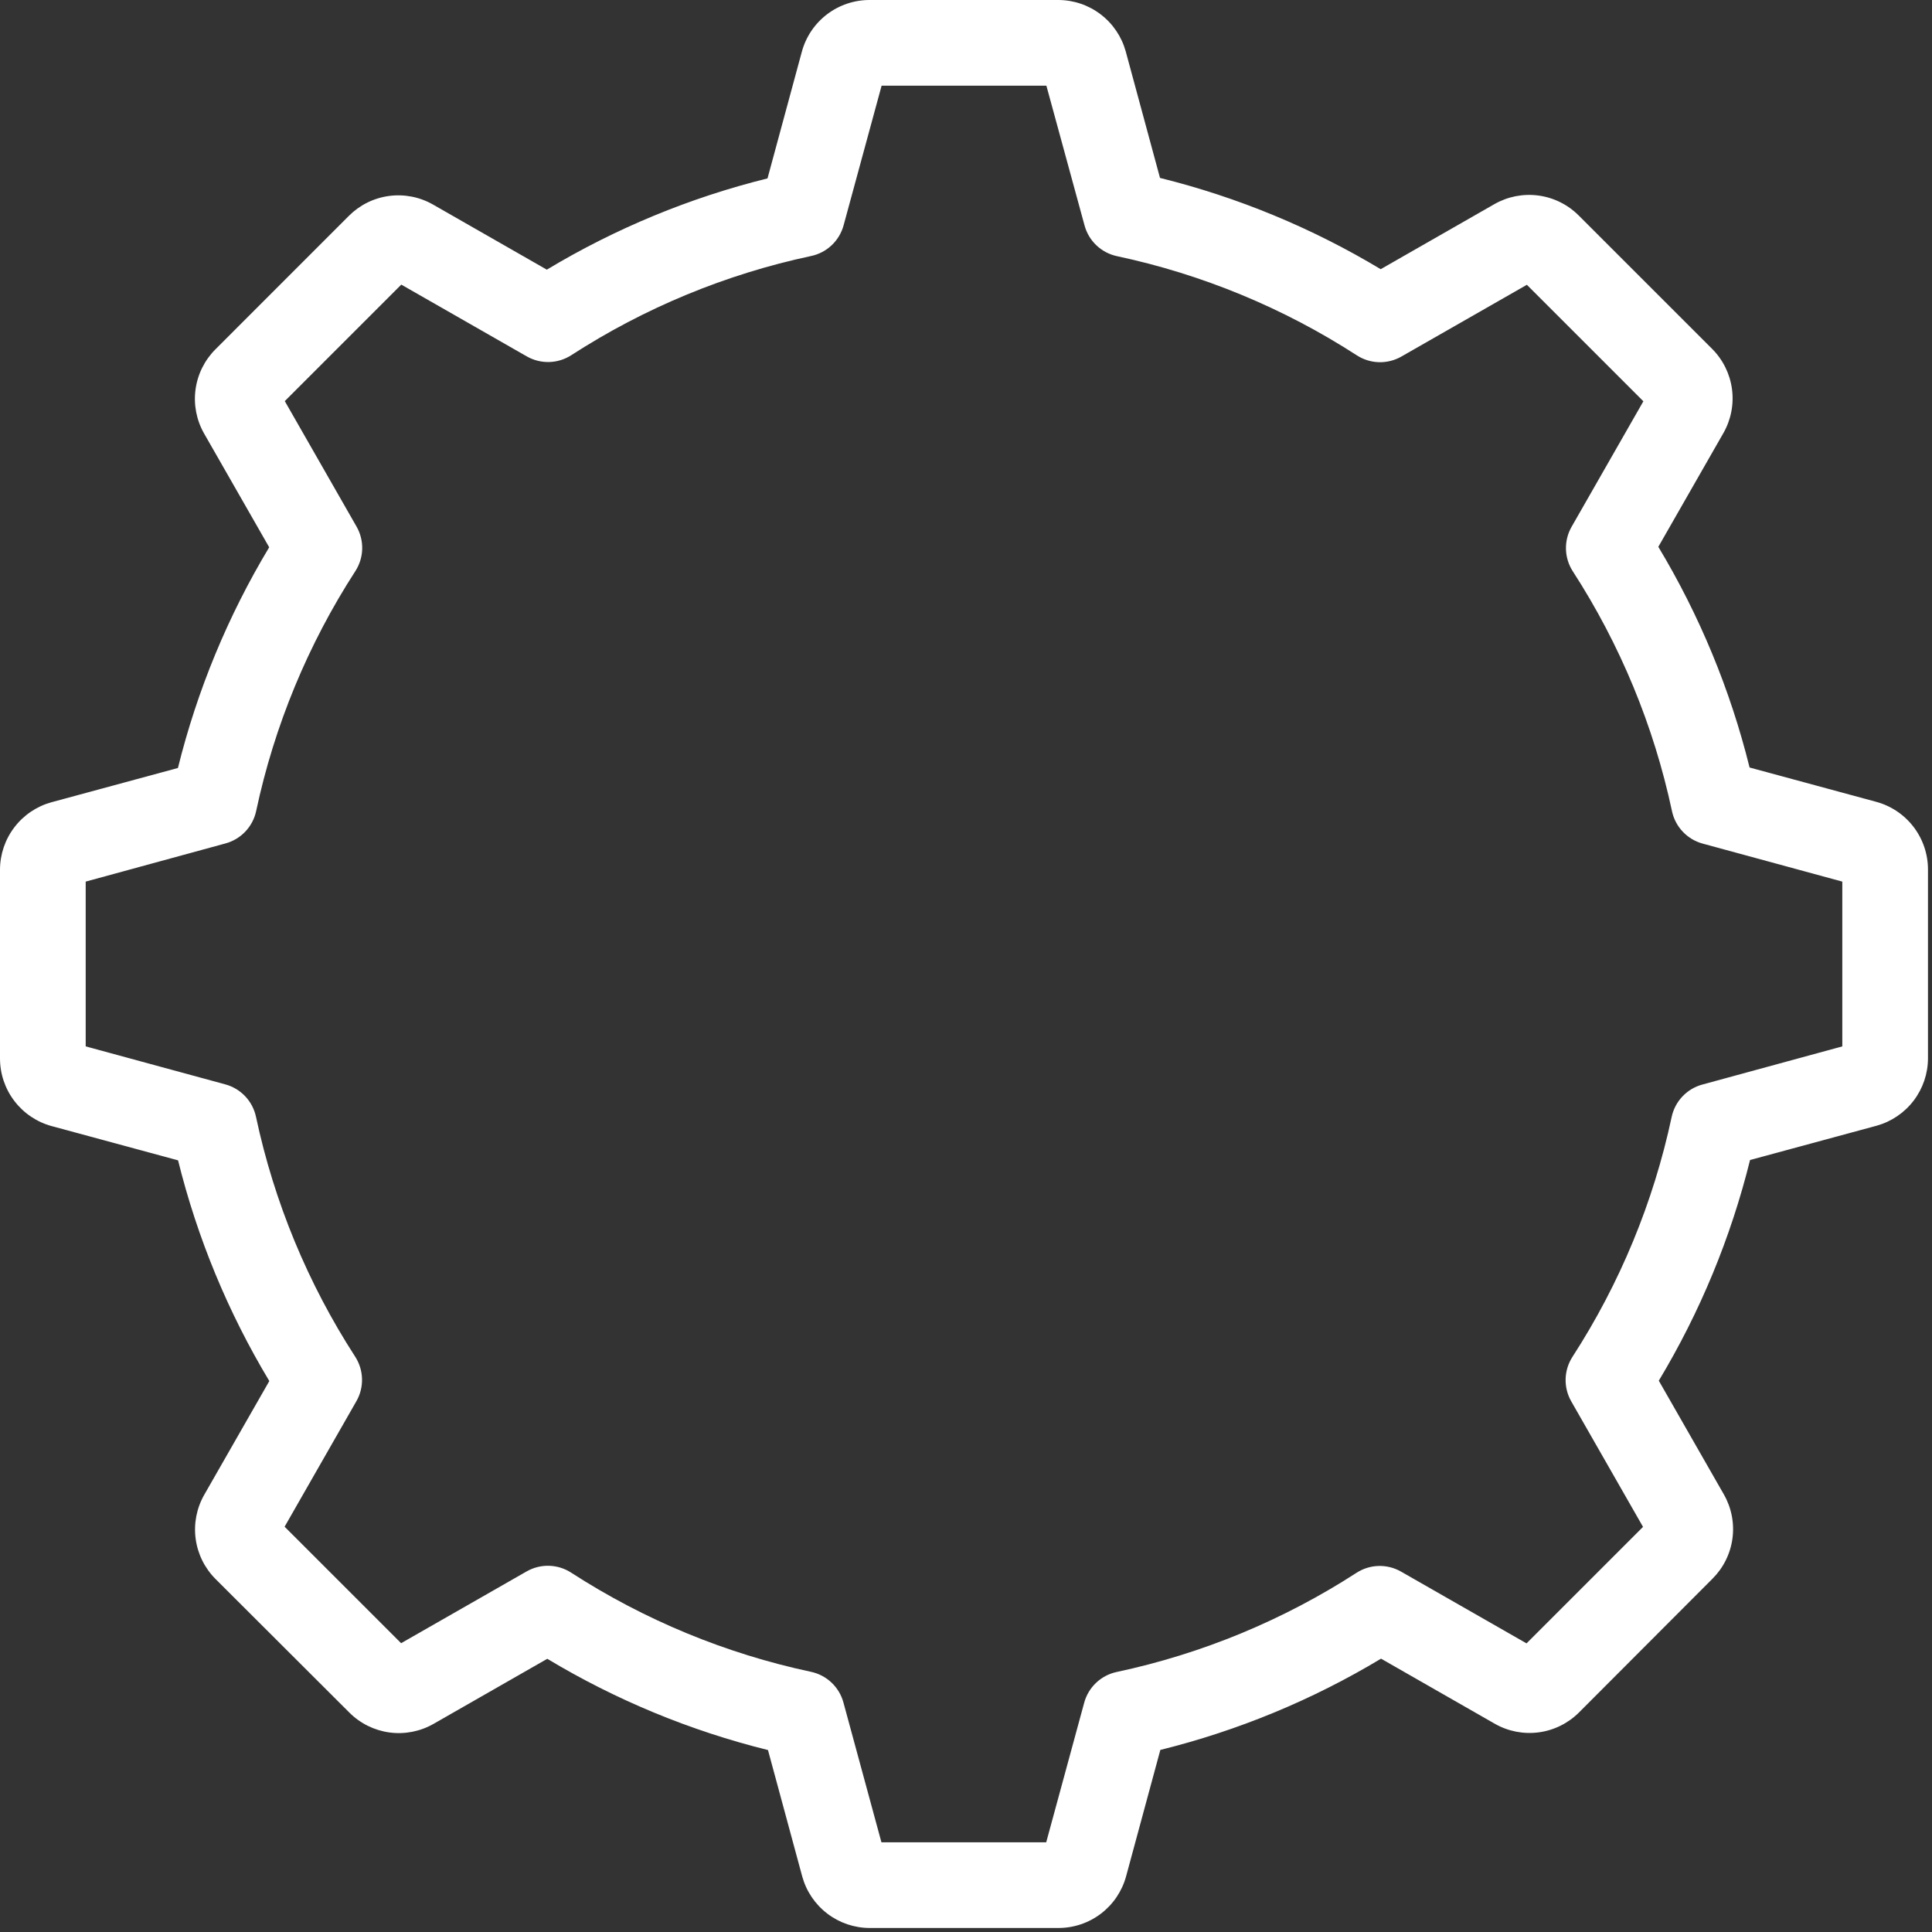 <?xml version="1.0" encoding="UTF-8"?> <svg xmlns="http://www.w3.org/2000/svg" width="312" height="312" viewBox="0 0 312 312" fill="none"><rect x="0" y="0" width="312" height="312" fill="#333333" stroke="none"/> <path d="M170.897 311.351H140.454C137.98 311.349 135.575 310.535 133.607 309.036C131.639 307.536 130.216 305.433 129.557 303.049L124.022 282.617C111.474 279.509 99.461 274.542 88.382 267.88L70.013 278.39C67.86 279.62 65.363 280.108 62.906 279.778C60.449 279.447 58.168 278.318 56.417 276.563L34.802 254.99C33.052 253.236 31.925 250.956 31.597 248.499C31.268 246.043 31.755 243.547 32.983 241.394L43.492 223.025C36.831 211.946 31.863 199.933 28.755 187.385L8.33 181.85C5.931 181.193 3.816 179.765 2.31 177.785C0.804 175.805 -0.008 173.385 5.42856e-05 170.897V140.454C0.003 137.98 0.816 135.575 2.316 133.607C3.815 131.639 5.918 130.216 8.303 129.557L28.734 124.022C31.842 111.474 36.81 99.461 43.472 88.382L32.962 70.013C31.733 67.86 31.246 65.363 31.576 62.906C31.906 60.449 33.035 58.169 34.788 56.417L56.341 34.858C58.092 33.103 60.373 31.974 62.83 31.645C65.288 31.316 67.785 31.806 69.936 33.038L88.306 43.548C99.385 36.886 111.397 31.919 123.946 28.81L129.481 8.386C130.128 5.973 131.555 3.842 133.54 2.325C135.525 0.809 137.956 -0.009 140.454 7.35572e-05H170.897C173.372 0.003 175.777 0.816 177.745 2.316C179.713 3.815 181.135 5.918 181.795 8.303L187.33 28.734C199.878 31.842 211.891 36.81 222.969 43.472L241.339 32.962C243.492 31.734 245.989 31.247 248.445 31.577C250.902 31.907 253.182 33.036 254.935 34.788L276.494 56.341C278.245 58.095 279.371 60.375 279.699 62.831C280.028 65.288 279.541 67.784 278.314 69.936L267.804 88.306C274.466 99.385 279.433 111.397 282.541 123.946L302.966 129.481C305.378 130.128 307.509 131.555 309.026 133.54C310.543 135.525 311.36 137.956 311.351 140.454V170.897C311.349 173.372 310.535 175.777 309.036 177.745C307.536 179.713 305.433 181.135 303.049 181.795L282.617 187.33C279.509 199.878 274.542 211.891 267.88 222.969L278.39 241.339C279.619 243.492 280.106 245.989 279.776 248.446C279.446 250.903 278.317 253.183 276.563 254.935L254.99 276.549C253.236 278.301 250.956 279.428 248.5 279.757C246.043 280.085 243.547 279.598 241.394 278.369L223.024 267.859C211.946 274.521 199.933 279.488 187.385 282.596L181.85 303.021C181.193 305.42 179.765 307.536 177.785 309.042C175.805 310.547 173.385 311.359 170.897 311.351V311.351ZM142.343 297.514H168.953L175.09 274.965C175.424 273.737 176.089 272.626 177.013 271.752C177.937 270.878 179.084 270.275 180.328 270.011C194.111 267.073 207.242 261.643 219.074 253.987C220.139 253.301 221.372 252.921 222.639 252.888C223.905 252.855 225.156 253.171 226.256 253.8L246.521 265.389L265.334 246.577L253.744 226.311C253.115 225.212 252.8 223.96 252.833 222.694C252.866 221.428 253.246 220.194 253.931 219.129C261.587 207.297 267.018 194.166 269.956 180.383C270.22 179.139 270.822 177.992 271.696 177.068C272.57 176.144 273.682 175.479 274.909 175.146L297.514 168.981V142.371L274.965 136.234C273.737 135.9 272.626 135.235 271.752 134.311C270.878 133.387 270.275 132.24 270.011 130.996C267.073 117.213 261.643 104.082 253.987 92.25C253.301 91.185 252.921 89.952 252.888 88.685C252.855 87.419 253.17 86.168 253.8 85.068L265.389 64.803L246.576 45.99L226.311 57.579C225.211 58.209 223.96 58.524 222.694 58.491C221.427 58.458 220.194 58.078 219.129 57.392C207.297 49.737 194.166 44.306 180.383 41.368C179.139 41.104 177.992 40.501 177.068 39.627C176.144 38.753 175.479 37.642 175.146 36.414L168.981 13.838H142.371L136.234 36.387C135.9 37.614 135.235 38.726 134.311 39.6C133.387 40.474 132.24 41.076 130.996 41.341C117.213 44.278 104.082 49.709 92.25 57.365C91.185 58.05 89.952 58.431 88.685 58.463C87.419 58.496 86.168 58.181 85.068 57.552L64.803 45.962L45.99 64.775L57.579 85.04C58.209 86.14 58.524 87.391 58.491 88.658C58.458 89.924 58.078 91.157 57.392 92.222C49.737 104.054 44.306 117.185 41.368 130.968C41.104 132.212 40.501 133.359 39.627 134.283C38.753 135.207 37.642 135.873 36.414 136.206L13.838 142.371V168.981L36.387 175.118C37.614 175.451 38.726 176.117 39.6 177.041C40.474 177.965 41.076 179.112 41.341 180.356C44.278 194.139 49.709 207.27 57.365 219.101C58.05 220.167 58.431 221.4 58.463 222.666C58.496 223.933 58.181 225.184 57.552 226.283L45.962 246.549L64.775 265.361L85.04 253.772C86.14 253.143 87.391 252.827 88.658 252.86C89.924 252.893 91.157 253.273 92.222 253.959C104.054 261.615 117.185 267.045 130.968 269.983C132.212 270.248 133.359 270.85 134.283 271.724C135.207 272.598 135.873 273.71 136.206 274.937L142.343 297.514Z" fill="white"></path> </svg> 